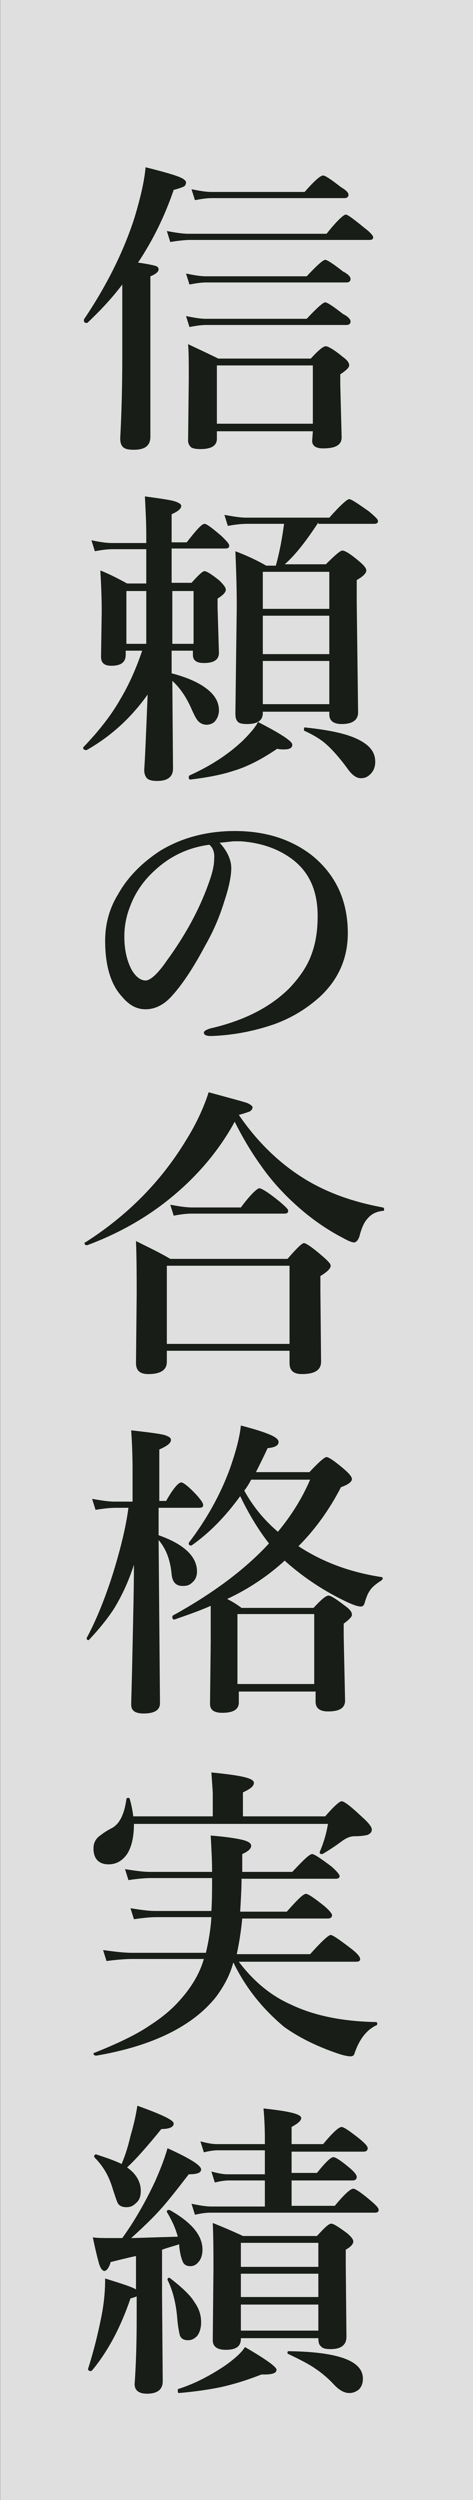 <?xml version="1.0" encoding="utf-8"?>
<!-- Generator: Adobe Illustrator 26.3.1, SVG Export Plug-In . SVG Version: 6.00 Build 0)  -->
<svg version="1.1" id="レイヤー_1" xmlns="http://www.w3.org/2000/svg" xmlns:xlink="http://www.w3.org/1999/xlink" x="0px"
	 y="0px" viewBox="0 0 69 364.6" style="enable-background:new 0 0 69 364.6;" xml:space="preserve">
<rect x="0" y="0" width="69" height="364.6" fill="#808080" stroke="none"/>
<style type="text/css">
	.st0{opacity:0.75;fill:#FFFFFF;}
	.st1{enable-background:new    ;}
	.st2{fill:#181D17;}
</style>
<g id="グループ_109" transform="translate(-269.662 -205.006)">
	<rect id="長方形_442" x="269.7" y="205" class="st0" width="69" height="364.6"/>
	<g class="st1">
		<path class="st2" d="M287.5,246.5c-1.5,2-3.3,3.9-5.1,5.6h-0.1c-0.3,0-0.4-0.1-0.4-0.4v-0.1c3.3-4.9,5.8-9.9,7.4-14.9
			c0.8-2.7,1.4-5.1,1.6-7.3c2.8,0.7,4.5,1.2,5.1,1.5c0.5,0.2,0.8,0.5,0.8,0.7s-0.1,0.5-0.3,0.6c-0.2,0.1-0.7,0.3-1.5,0.5
			c-1.3,3.8-3,7.3-5.2,10.6c1.4,0.2,2.3,0.4,2.6,0.5c0.3,0.1,0.4,0.3,0.4,0.5c0,0.3-0.4,0.7-1.2,1v23.4c0,1.3-0.8,1.9-2.4,1.9
			c-0.8,0-1.3-0.1-1.6-0.4c-0.3-0.3-0.4-0.7-0.4-1.3c0.2-3.7,0.3-7.7,0.3-11.8L287.5,246.5L287.5,246.5z M324.1,239.6
			c0,0.3-0.2,0.4-0.6,0.4h-26.1c-0.7,0-1.7,0.1-2.9,0.3l-0.5-1.6c1.1,0.2,2.2,0.4,3.2,0.4h20.1c1.5-1.9,2.5-2.8,2.8-2.8
			s1.2,0.7,2.8,2C323.7,238.9,324.1,239.4,324.1,239.6z M320.8,245.7c0,0.3-0.2,0.5-0.6,0.5h-20.5c-0.6,0-1.4,0.1-2.4,0.3l-0.5-1.6
			c1,0.2,2,0.4,2.9,0.4h14.7c1.5-1.6,2.4-2.4,2.7-2.4c0.3,0,1.2,0.6,2.6,1.7C320.5,245,320.8,245.4,320.8,245.7z M320.8,251.9
			c0,0.3-0.2,0.5-0.6,0.5h-20.5c-0.6,0-1.4,0.1-2.4,0.3l-0.5-1.6c1,0.2,2,0.4,2.9,0.4h14.7c1.5-1.6,2.4-2.4,2.7-2.4
			c0.3,0,1.2,0.6,2.6,1.7C320.5,251.2,320.8,251.6,320.8,251.9z M315.3,267.9h-14v1.1c0,1-0.8,1.5-2.4,1.5c-0.7,0-1.2-0.1-1.4-0.3
			c-0.2-0.2-0.4-0.5-0.4-0.9l0.1-9.1c0-2.2,0-3.9-0.1-5c1.7,0.8,3.2,1.5,4.4,2.1H315c1.1-1.2,1.8-1.8,2.2-1.8c0.3,0,1.2,0.5,2.4,1.5
			c0.7,0.5,1,0.9,1,1.3c0,0.3-0.4,0.7-1.3,1.3v1.5l0.2,7.7c0,1.1-0.9,1.6-2.7,1.6c-1.1,0-1.6-0.4-1.6-1.1L315.3,267.9L315.3,267.9z
			 M320.5,233.4c0,0.3-0.2,0.5-0.6,0.5h-19.4c-0.6,0-1.4,0.1-2.4,0.3l-0.5-1.6c1,0.2,2,0.4,2.9,0.4h13.6c1.4-1.6,2.3-2.4,2.7-2.4
			c0.3,0,1.2,0.6,2.6,1.7C320.1,232.7,320.5,233.1,320.5,233.4z M315.3,266.8v-8.5h-14v8.5H315.3z"/>
	</g>
	<g class="st1">
		<path class="st2" d="M303.7,491.2c-0.5,1.9-1.4,3.5-2.5,5c-3.4,4.3-9.3,7.2-17.5,8.6c-0.2,0-0.4-0.1-0.4-0.3c0-0.1,0-0.1,0.1-0.1
			c3.5-1.4,6.2-2.7,8.1-4c1.7-1.1,3.2-2.3,4.5-3.8c1.6-1.8,2.8-3.8,3.4-5.9H289c-1,0-2.3,0.1-3.8,0.3l-0.5-1.6
			c1.5,0.2,2.9,0.4,4.2,0.4h10.8c0.4-1.7,0.7-3.5,0.8-5.2h-8c-0.9,0-1.9,0.1-3.3,0.3l-0.5-1.6c1.3,0.2,2.5,0.4,3.6,0.4h8.2
			c0.1-1.6,0.1-3.2,0.1-4.8h-8.9c-0.9,0-2,0.1-3.3,0.3l-0.5-1.6c1.3,0.2,2.5,0.4,3.7,0.4h9c0-1.7-0.1-3.4-0.2-5.3
			c2.6,0.2,4.2,0.5,4.9,0.7c0.6,0.2,1,0.4,1,0.8s-0.4,0.8-1.3,1.2v2.6h7.3c1.6-1.7,2.5-2.6,2.9-2.6c0.3,0,1.2,0.6,2.8,1.8
			c0.8,0.7,1.2,1.2,1.2,1.4c0,0.3-0.2,0.4-0.6,0.4h-13.7c0,1.4-0.1,3-0.2,4.8h6.8c1.5-1.7,2.4-2.6,2.8-2.6c0.3,0,1.2,0.6,2.7,1.8
			c0.7,0.6,1.1,1.1,1.1,1.3c0,0.3-0.2,0.5-0.6,0.5H305c-0.2,2.1-0.5,3.8-0.8,5.2h10.7c1.7-1.9,2.7-2.8,3-2.8s1.3,0.7,3,2
			c0.9,0.7,1.3,1.2,1.3,1.5s-0.2,0.4-0.6,0.4h-17.1c2.1,2.8,4.6,4.9,7.5,6.2c3.3,1.6,7.4,2.5,12.5,2.6c0.1,0,0.2,0.1,0.2,0.2
			c0,0.2-0.1,0.3-0.2,0.3c-1.4,0.7-2.4,2-3.1,4c-0.1,0.4-0.3,0.5-0.6,0.5c-0.5,0-1.3-0.2-2.4-0.6c-2.8-1-5.2-2.2-7.3-3.7
			C307.9,497.9,305.5,494.9,303.7,491.2z M305.3,469.9h11.8c1.3-1.5,2.1-2.2,2.4-2.2c0.4,0,1.4,0.8,3.1,2.4c0.9,0.8,1.3,1.4,1.3,1.7
			c0,0.4-0.2,0.6-0.6,0.8c-0.4,0.1-1,0.2-1.9,0.2c-0.6,0-1.1,0.2-1.7,0.6c-0.8,0.6-1.8,1.3-3,2h-0.1c-0.2,0-0.3-0.1-0.3-0.2v-0.1
			c0.6-1.4,1-2.8,1.2-4.1h-28.3c0,1.8-0.3,3.3-1,4.4c-0.7,1-1.6,1.5-2.7,1.5c-1.4,0-2.2-0.8-2.2-2.3c0-0.7,0.2-1.2,0.7-1.7
			c0.4-0.3,1-0.8,2-1.3c1.1-0.6,1.8-2,2.1-4.2c0-0.1,0.1-0.2,0.3-0.2c0.1,0,0.2,0.1,0.2,0.2c0.2,0.7,0.4,1.6,0.5,2.5h11.6v-3.2
			c0-0.6-0.1-1.6-0.2-3.2c4.1,0.4,6.2,0.8,6.2,1.5c0,0.5-0.5,0.9-1.6,1.4v3.5H305.3z"/>
	</g>
	<g class="st1">
		<path class="st2" d="M289.2,433.2c-0.8,2.5-1.8,4.6-2.9,6.4c-0.9,1.4-2.1,2.9-3.6,4.5l-0.1,0.1c-0.2,0-0.3-0.1-0.3-0.3l0,0
			c1.4-2.6,2.7-5.8,3.9-9.6c1-3.3,1.8-6.4,2.2-9.4h-1.8c-0.8,0-1.8,0.1-3,0.3l-0.5-1.6c1.2,0.2,2.3,0.4,3.3,0.4h2.6v-4.6
			c0-2.4-0.1-4.3-0.2-5.8c2.6,0.3,4.2,0.5,4.9,0.7c0.6,0.2,0.9,0.4,0.9,0.7c0,0.5-0.6,0.9-1.7,1.4v7.5h1c1-1.8,1.8-2.7,2.2-2.7
			c0.3,0,1.1,0.6,2.3,1.9c0.6,0.7,0.9,1.1,0.9,1.4s-0.2,0.4-0.6,0.4h-5.9v4c3.7,1.3,5.6,3.1,5.6,5.3c0,0.6-0.2,1.2-0.7,1.6
			c-0.4,0.4-0.8,0.5-1.4,0.5c-1,0-1.5-0.6-1.6-1.7c-0.2-2.1-0.8-3.7-1.9-5l0.2,23.8c0,1-0.8,1.5-2.4,1.5c-1.2,0-1.8-0.4-1.8-1.3
			c0-0.5,0.1-3.3,0.2-8.4C289.1,440.4,289.2,436.4,289.2,433.2z M304.7,423.2c-2.1,2.9-4.4,5.3-7.1,7.2h-0.1c-0.2,0-0.3-0.1-0.3-0.3
			V430c2.6-3.4,4.6-7,6-10.8c0.8-2.3,1.4-4.4,1.6-6.3c2.3,0.6,3.8,1.1,4.6,1.5c0.6,0.3,0.9,0.6,0.9,0.9c0,0.5-0.5,0.8-1.6,0.9
			c-0.5,1.1-1.1,2.3-1.7,3.5h7.8c1.3-1.4,2.2-2.2,2.5-2.2s1.2,0.6,2.6,1.8c0.7,0.6,1.1,1.1,1.1,1.4c0,0.4-0.5,0.8-1.6,1.2
			c-1.7,3.3-3.8,6.2-6.2,8.6c3.5,2.3,7.5,3.8,12.1,4.5c0.1,0,0.2,0.1,0.2,0.2s-0.1,0.2-0.2,0.3c-0.8,0.5-1.4,1-1.7,1.5
			c-0.3,0.4-0.5,1-0.7,1.6c-0.1,0.5-0.3,0.7-0.6,0.7c-0.4,0-1-0.2-1.9-0.6c-3.4-1.6-6.4-3.6-9-5.9l-0.2-0.2
			c-2.4,2.2-5.2,4.1-8.4,5.6c0.6,0.3,1.3,0.7,2.1,1.3h10.5c1.1-1.2,1.8-1.8,2.2-1.8c0.3,0,1.1,0.5,2.4,1.5c0.7,0.5,1,0.9,1,1.3
			c0,0.3-0.4,0.7-1.2,1.3v1.8l0.2,9.4c0,1.1-0.8,1.6-2.5,1.6c-1.2,0-1.8-0.5-1.8-1.4v-1.5h-11.2v1.6c0,1-0.8,1.5-2.4,1.5
			c-1.2,0-1.8-0.4-1.8-1.3l0.1-8.9v-5.4c-1.8,0.8-3.6,1.4-5.3,2c-0.2,0-0.3-0.1-0.3-0.4c0-0.1,0-0.1,0.1-0.2
			c5.8-3.2,10.5-6.7,14-10.5C307.5,428.3,306.1,426.1,304.7,423.2z M315.5,450.6v-10.2h-11.2v10.2H315.5z M305.3,422.4
			c1.2,2.2,2.8,4.2,4.9,6c1.9-2.3,3.5-4.8,4.7-7.6h-8.6C306,421.4,305.6,422,305.3,422.4z"/>
	</g>
	<g class="st1">
		<path class="st2" d="M303.9,368.6c-2.4,4.4-5.7,8.2-9.7,11.4c-3.5,2.8-7.5,5-11.8,6.6c0,0,0,0-0.1,0c-0.2,0-0.3-0.1-0.3-0.3
			c0-0.1,0-0.1,0.1-0.1c6.1-3.9,11-8.8,14.7-14.9c1.5-2.4,2.6-4.8,3.3-7c3.3,0.9,5.2,1.4,5.7,1.6c0.4,0.2,0.7,0.4,0.7,0.6
			s-0.1,0.4-0.4,0.6c-0.3,0.1-0.8,0.3-1.6,0.5c2.8,4.1,6.1,7.2,9.7,9.4c3.3,2,7,3.3,11.3,4.1c0.1,0,0.2,0.1,0.2,0.3
			c0,0.2-0.1,0.2-0.2,0.2c-1,0.1-1.7,0.5-2.2,1.1c-0.5,0.5-0.9,1.4-1.2,2.6c-0.2,0.6-0.5,0.9-0.8,0.9s-0.8-0.2-1.7-0.7
			c-2.3-1.2-4.6-2.8-6.7-4.7c-2-1.8-3.7-3.7-5.1-5.7C306.5,373.3,305.2,371.2,303.9,368.6z M311.9,402H294v1.6
			c0,1.2-0.9,1.8-2.7,1.8c-1.2,0-1.8-0.5-1.8-1.6l0.1-10c0-2.5,0-5.2-0.1-7.8c1.8,0.9,3.5,1.7,5,2.6h17.1c1.3-1.5,2.1-2.3,2.4-2.3
			s1.2,0.6,2.7,1.9c0.8,0.7,1.2,1.1,1.2,1.4c0,0.4-0.5,0.9-1.5,1.5v2.1l0.1,10.4c0,1.2-0.9,1.8-2.8,1.8c-1.2,0-1.8-0.5-1.8-1.6
			L311.9,402L311.9,402z M311.9,401v-11.4H294V401H311.9z M311.7,381.6c0,0.3-0.2,0.4-0.6,0.4h-13.5c-0.7,0-1.6,0.1-2.6,0.3
			l-0.5-1.6c1.1,0.2,2.2,0.4,3.2,0.4h7.1c1.4-1.9,2.4-2.8,2.7-2.8c0.3,0,1.3,0.6,2.9,1.9C311.2,380.9,311.7,381.3,311.7,381.6z"/>
	</g>
	<g class="st1">
		<path class="st2" d="M301.7,327.9c1.1,1.2,1.7,2.5,1.7,3.7c0,1.1-0.3,2.7-1,4.8c-0.7,2.3-1.6,4.4-2.8,6.5c-1.8,3.4-3.5,5.9-5,7.5
			c-1.1,1.2-2.4,1.8-3.7,1.8c-1.3,0-2.4-0.6-3.4-1.8c-1.7-1.8-2.5-4.6-2.5-8.2c0-2.4,0.6-4.7,1.9-6.8c1.4-2.5,3.5-4.6,6.1-6.3
			c3.1-1.9,6.8-2.9,10.9-2.9c4.5,0,8.2,1.2,11.2,3.5c3.5,2.8,5.3,6.6,5.3,11.4c0,3.7-1.4,6.8-4.1,9.3c-2,1.8-4.2,3.1-6.7,4
			c-2.9,1-6,1.6-9.2,1.7c-0.7,0-1-0.2-1-0.5c0-0.2,0.3-0.4,0.9-0.6c4.8-1.1,8.7-3,11.6-5.9c1.5-1.6,2.6-3.2,3.2-4.9
			c0.6-1.6,0.9-3.4,0.9-5.6c0-3.8-1.3-6.6-4-8.5c-2-1.4-4.4-2.2-7.2-2.4c-0.3,0-0.7,0-1.1,0C302.7,327.8,302.1,327.9,301.7,327.9z
			 M300.2,328.2c-3,0.4-5.6,1.6-7.8,3.6c-1.7,1.5-3,3.3-3.8,5.5c-0.5,1.3-0.8,2.7-0.8,4.3c0,2,0.4,3.6,1.1,4.9c0.6,1,1.3,1.5,2,1.5
			s1.8-1,3.1-2.9c2.7-3.7,4.7-7.4,6-11c0.6-1.6,0.9-2.8,0.9-3.8C301,329.3,300.7,328.6,300.2,328.2z"/>
	</g>
	<g class="st1">
		<path class="st2" d="M291,290.1v-5h-4.9c-0.7,0-1.6,0.1-2.6,0.3l-0.5-1.6c1,0.2,2,0.4,3,0.4h5V283c0-1.8-0.1-3.6-0.2-5.6
			c2.2,0.3,3.6,0.5,4.3,0.7c0.6,0.2,1,0.4,1,0.7c0,0.4-0.5,0.8-1.4,1.2v4.1h2.2c1.4-1.8,2.2-2.7,2.6-2.7c0.3,0,1.1,0.6,2.5,1.8
			c0.7,0.7,1.1,1.1,1.1,1.4s-0.2,0.4-0.6,0.4h-7.8v5h2.9c1-1.1,1.6-1.7,1.9-1.7s1.1,0.5,2.2,1.4c0.6,0.6,0.9,1,0.9,1.3
			c0,0.4-0.4,0.8-1.2,1.3v1.3l0.2,6.6c0,1-0.7,1.5-2.2,1.5c-1.1,0-1.6-0.4-1.6-1.2v-0.6h-3.1v3.3c2.3,0.6,4.1,1.4,5.3,2.4
			c1.1,0.9,1.6,1.9,1.6,3c0,0.6-0.2,1.1-0.5,1.5s-0.8,0.6-1.3,0.6s-0.9-0.2-1.2-0.5c-0.3-0.3-0.6-0.9-1-1.8c-0.7-1.6-1.6-3-2.8-4.1
			l0.1,12.8c0,1.2-0.8,1.8-2.3,1.8c-0.7,0-1.2-0.1-1.5-0.4c-0.2-0.2-0.4-0.6-0.4-1.2c0-0.1,0.1-1.4,0.2-3.8c0.1-2.3,0.2-4.7,0.3-7.2
			c-2.5,3.5-5.4,6.1-8.9,8.1h-0.1c-0.2,0-0.4-0.1-0.4-0.3V314c2.3-2.4,4.1-4.7,5.4-7c1.2-2,2.3-4.4,3.2-7.1H288v0.6
			c0,1.1-0.7,1.6-2.1,1.6c-1,0-1.5-0.4-1.5-1.3l0.1-6.6c0-2.2-0.1-4.2-0.2-6c1.5,0.6,2.8,1.3,3.9,1.9L291,290.1L291,290.1z
			 M291,298.9v-7.7h-2.9v7.7H291z M294.8,298.9h3.1v-7.7h-3.1V298.9z M312.3,313.6c0,0.5-0.4,0.7-1.2,0.7c-0.3,0-0.7,0-1-0.1
			c-2.2,1.5-4.3,2.6-6.3,3.2c-1.8,0.6-3.9,1-6.4,1.3c-0.1,0-0.2-0.1-0.2-0.3c0-0.1,0-0.2,0.1-0.3c3.1-1.4,5.7-3.1,7.8-5.1
			c1-1,1.8-1.9,2.2-2.7C310.6,312,312.3,313.1,312.3,313.6z M316.1,281.2c-1.7,2.6-3.3,4.7-4.9,6.1h6c1.3-1.3,2.1-2,2.4-2
			c0.4,0,1.2,0.5,2.5,1.6c0.7,0.6,1,1,1,1.3c0,0.4-0.5,0.9-1.4,1.4v3.2l0.2,16.1c0,1.1-0.8,1.7-2.4,1.7c-1.2,0-1.8-0.5-1.8-1.4v-0.4
			H308v0.2c0,1.1-0.8,1.6-2.3,1.6c-0.7,0-1.2-0.1-1.4-0.4c-0.2-0.2-0.3-0.6-0.3-1.1l0.2-15.6c0-3-0.1-5.7-0.2-8.1
			c1.6,0.6,3.1,1.3,4.5,2.1h1.4c0.5-1.8,0.9-3.8,1.2-6.1h-5.4c-0.8,0-1.7,0.1-2.8,0.3l-0.5-1.6c1.2,0.2,2.2,0.4,3.2,0.4h12.1
			c1.6-1.8,2.6-2.7,2.9-2.7s1.2,0.6,2.9,1.8c0.8,0.7,1.3,1.1,1.3,1.4s-0.2,0.4-0.6,0.4h-8.1V281.2z M317.7,293.8v-5.4H308v5.4H317.7
			z M317.7,300.4v-5.6H308v5.6H317.7z M317.7,307.7v-6.3H308v6.3H317.7z M324.4,316.1c0,0.7-0.2,1.3-0.7,1.8
			c-0.4,0.4-0.8,0.6-1.4,0.6s-1.2-0.4-1.8-1.2c-1.3-1.8-2.4-3-3.3-3.8c-0.8-0.7-1.8-1.3-3.1-1.9c-0.1,0-0.1-0.1-0.1-0.2
			c0-0.2,0.1-0.4,0.2-0.3c3.8,0.4,6.4,1,8,1.9C323.7,313.8,324.4,314.8,324.4,316.1z"/>
	</g>
	<g class="st1">
		<path class="st2" d="M289.7,534c-0.2,0-1.5,0.3-3.9,0.9c-0.2,0.8-0.6,1.3-0.9,1.3s-0.6-0.4-0.8-1.1c-0.2-0.7-0.5-1.9-0.9-3.8
			c0.7,0.1,1.5,0.1,2.3,0.1h2c1.8-2.5,3.4-5.3,4.8-8.3c0.8-1.8,1.4-3.4,1.8-4.8c3.3,1.5,4.9,2.5,4.9,3.1c0,0.5-0.6,0.7-1.8,0.7
			c-1.7,2.2-3.1,4-4.2,5.2c-0.9,1-2.3,2.4-4.2,4.1c0.8,0,3.1-0.1,6.8-0.2c-0.3-1.1-0.8-2.3-1.6-3.6v-0.1c0-0.1,0.1-0.2,0.3-0.2h0.1
			c3.2,1.8,4.8,3.7,4.8,5.8c0,0.7-0.2,1.4-0.6,1.8c-0.3,0.4-0.7,0.6-1.2,0.6s-0.9-0.2-1.1-0.7s-0.4-1.2-0.5-2.3v-0.2
			c-0.5,0.2-1.4,0.4-2.5,0.8v6.4l0.1,12.8c0,1.2-0.8,1.8-2.3,1.8c-1.2,0-1.8-0.5-1.8-1.4c0.2-2.8,0.3-6,0.3-9.7v-3.1
			c-0.2,0.1-0.5,0.2-0.9,0.3c-1.4,4.1-3.2,7.6-5.6,10.5c0,0-0.1,0.1-0.2,0.1c-0.2,0-0.4-0.1-0.4-0.3l0,0c0.7-2.2,1.4-4.8,2-7.9
			c0.4-2.1,0.5-3.8,0.5-5.3c2.6,0.8,4.1,1.3,4.5,1.6V534H289.7z M287.4,520.6c0.6-1.4,1-2.8,1.3-4.1c0.5-1.7,0.8-3.1,1-4.4
			c3.6,1.3,5.3,2.1,5.3,2.6s-0.6,0.8-1.8,0.8c-2.1,2.6-3.8,4.5-5,5.6c1.3,0.9,2,2.1,2,3.4c0,0.8-0.2,1.4-0.7,1.8
			c-0.4,0.4-0.8,0.6-1.4,0.6s-1-0.2-1.2-0.5s-0.4-1-0.8-2.2c-0.5-1.7-1.3-3.2-2.6-4.5c0,0-0.1-0.1-0.1-0.2c0-0.2,0.1-0.3,0.3-0.3
			C285.2,519.7,286.4,520.1,287.4,520.6z M299,543.7c0,0.8-0.2,1.5-0.6,2c-0.4,0.4-0.8,0.6-1.3,0.6c-0.6,0-1-0.2-1.2-0.7
			c-0.1-0.4-0.3-1.3-0.4-2.7c-0.2-2.2-0.7-4-1.4-5.4c0,0,0,0,0-0.1s0.1-0.2,0.2-0.2h0.1c1.7,1.3,3,2.5,3.6,3.5
			C298.7,541.7,299,542.6,299,543.7z M310,550.6c0,0.5-0.6,0.7-1.8,0.7c-0.2,0-0.3,0-0.4,0c-2.3,0.9-4.3,1.5-6.2,1.9
			c-1.5,0.3-3.5,0.6-5.8,0.8c-0.2,0-0.2-0.1-0.2-0.4c0-0.1,0-0.2,0.1-0.2c2.5-0.8,4.7-2,6.8-3.4c1.4-1,2.4-1.9,2.9-2.7
			C308.5,549.1,310,550.2,310,550.6z M312.2,518.4v3.5h3.7c1.2-1.5,2-2.3,2.4-2.3c0.3,0,1.1,0.5,2.4,1.6c0.7,0.6,1,1,1,1.3
			s-0.2,0.5-0.6,0.5h-8.9v3.7h6.3c1.4-1.7,2.3-2.5,2.7-2.5c0.3,0,1.2,0.6,2.6,1.8c0.7,0.6,1.1,1,1.1,1.3s-0.2,0.4-0.6,0.4h-24
			c-0.6,0-1.3,0.1-2.2,0.3l-0.5-1.6c1,0.2,2,0.4,2.9,0.4h7.8V523H303c-0.5,0-1.2,0.1-2,0.3l-0.5-1.6c0.8,0.2,1.6,0.4,2.3,0.4h5.5
			v-3.5h-6.9c-0.5,0-1.2,0.1-2,0.3l-0.5-1.6c0.8,0.2,1.6,0.4,2.4,0.4h7V517c0-1.9-0.1-3.4-0.2-4.5c3.7,0.4,5.5,0.8,5.5,1.4
			c0,0.4-0.5,0.8-1.4,1.3v2.5h4.6c1.4-1.7,2.3-2.5,2.7-2.5c0.3,0,1.2,0.6,2.7,1.8c0.7,0.6,1.1,1,1.1,1.3s-0.2,0.5-0.6,0.5h-10.5
			V518.4z M316.1,546h-11.3v0.1c0,1.1-0.7,1.6-2.2,1.6c-1.3,0-1.9-0.5-1.9-1.4l0.1-10.4c0-2.2,0-4.4-0.1-6.7
			c1.5,0.6,2.9,1.2,4.4,1.9h10.8c1.1-1.2,1.7-1.8,2.1-1.8c0.3,0,1.1,0.5,2.3,1.4c0.6,0.5,0.9,0.9,0.9,1.2c0,0.4-0.4,0.8-1.1,1.2v2.1
			l0.1,10.6c0,1.2-0.8,1.8-2.3,1.8c-0.7,0-1.2-0.1-1.4-0.4C316.2,547,316.1,546.6,316.1,546L316.1,546z M316.1,535.6v-3.5h-11.3v3.5
			H316.1z M316.1,540v-3.4h-11.3v3.4H316.1z M316.1,544.9v-3.8h-11.3v3.8H316.1z M322.6,551.9c0,0.7-0.2,1.2-0.6,1.6
			c-0.4,0.3-0.8,0.5-1.4,0.5c-0.7,0-1.4-0.4-2.1-1.1c-1-1.1-2-1.9-2.9-2.5c-0.7-0.5-2-1.2-3.9-2.1c-0.1,0-0.1-0.1-0.1-0.2
			c0-0.2,0.1-0.2,0.2-0.2C319,548,322.6,549.3,322.6,551.9z"/>
	</g>
</g>
</svg>
